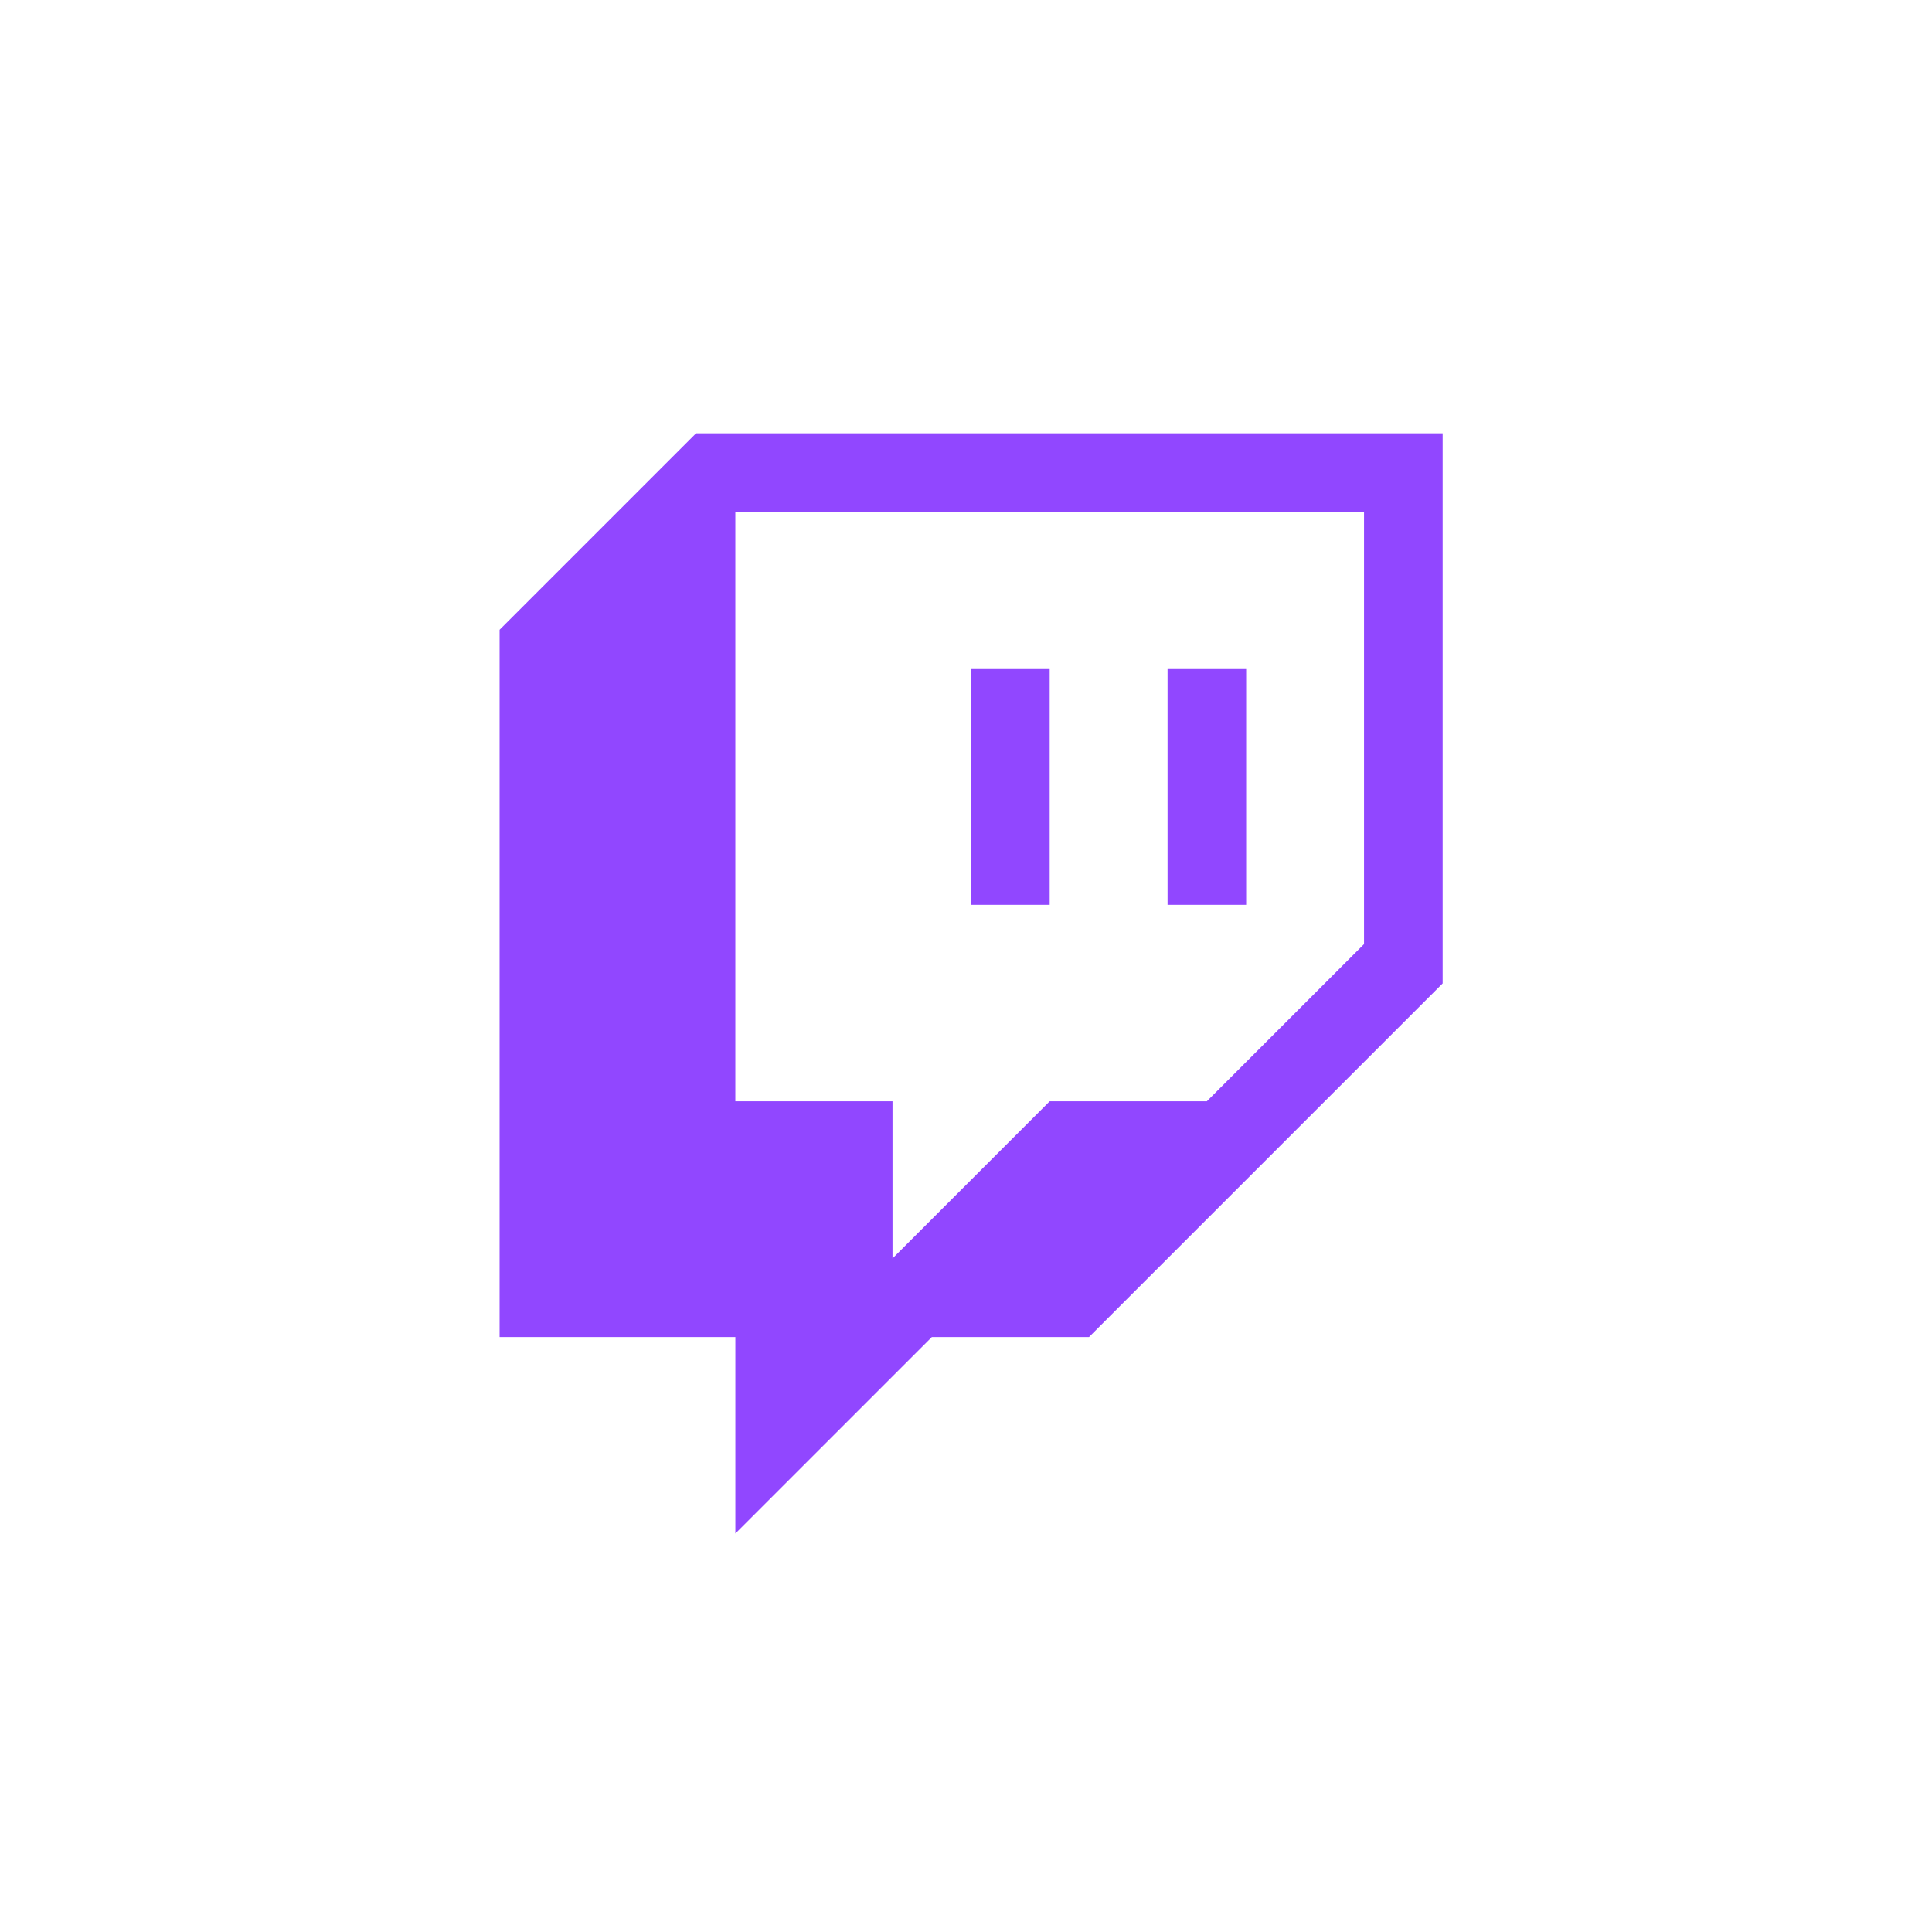 <svg width="85" height="85" viewBox="0 0 85 85" fill="none" xmlns="http://www.w3.org/2000/svg">
<rect x="0" y="0" width="85" height="85" fill="#333333" stroke="none"/>
<rect width="85" height="85" transform="matrix(1 0 0 -1 0 85)" fill="white"/>
<path d="M30.624 19.063L21.98 27.707V58.825H32.353V67.469L40.997 58.825H47.912L63.471 43.266V19.063H30.624Z" fill="#9147FF"/>
<path d="M53.097 48.452L60.012 41.537V22.52H32.352V48.452H39.267V55.367L46.182 48.452H53.097Z" fill="white"/>
<path d="M42.725 29.436H46.182V39.808H42.725V29.436ZM54.826 29.436V39.808H51.368V29.436H54.826Z" fill="#9147FF"/>
</svg>
